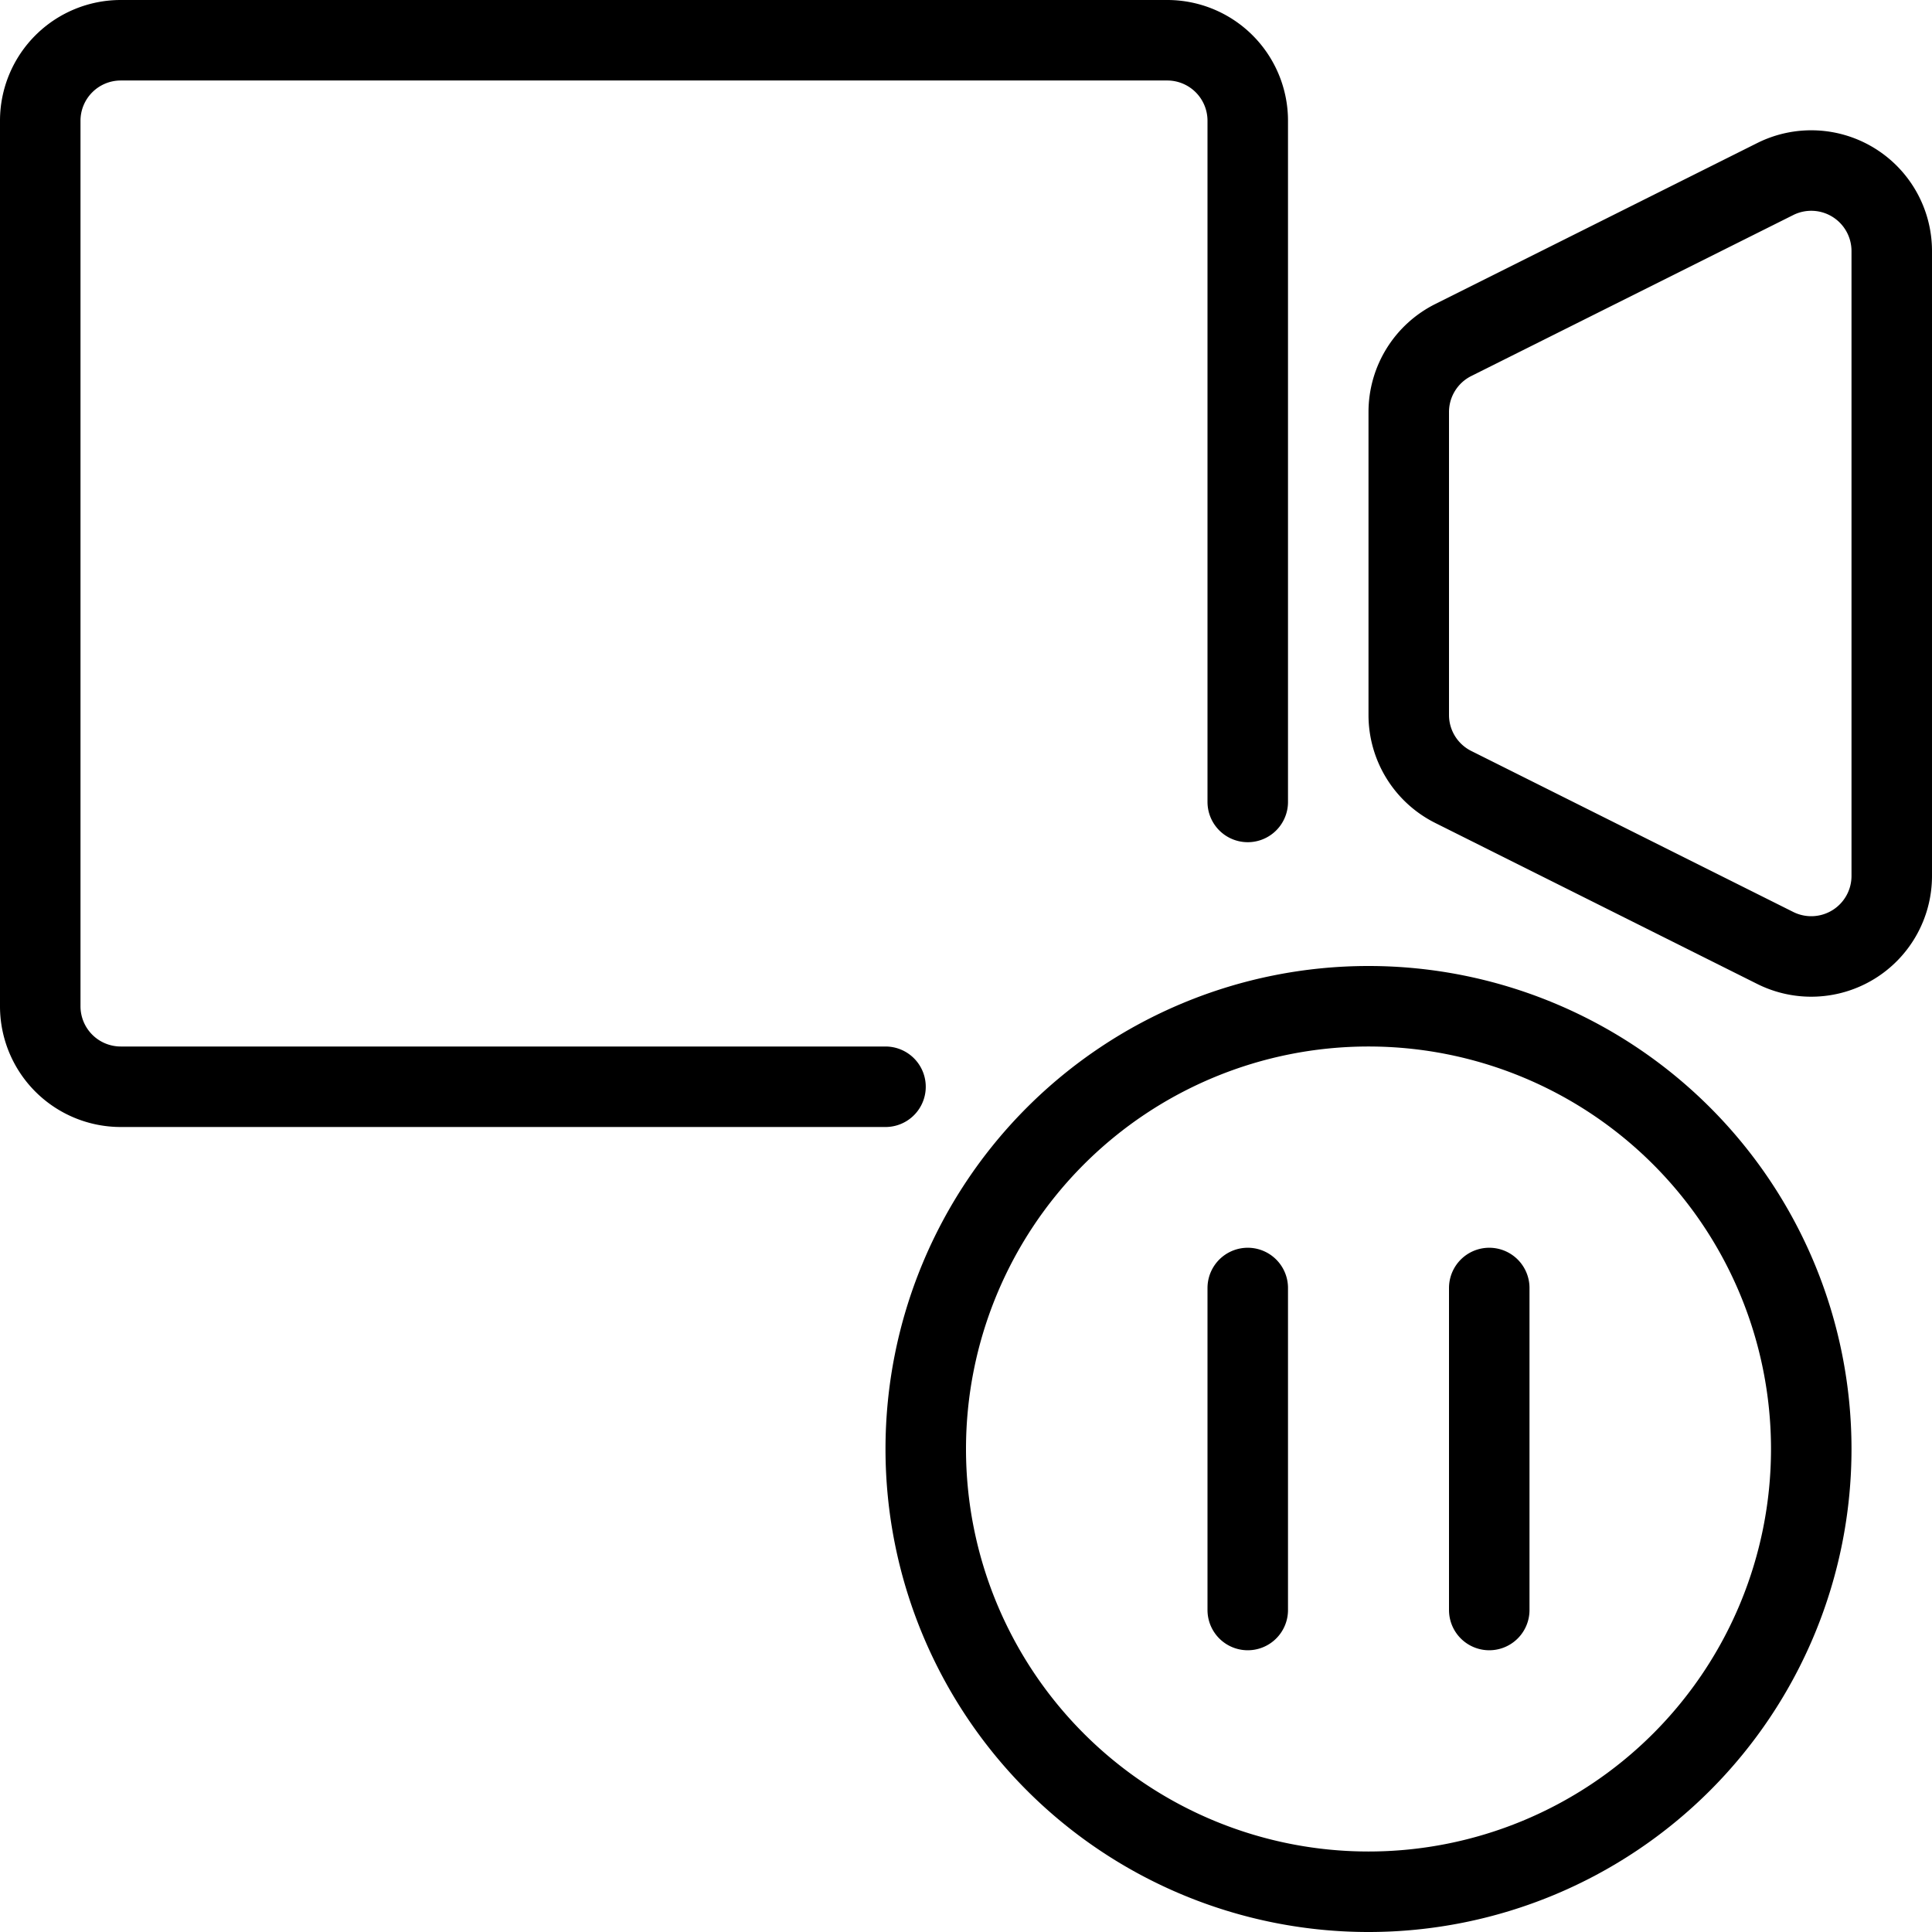 <svg xmlns="http://www.w3.org/2000/svg" viewBox="0 0 24 24" stroke="black"><path d="M11.5 18a5.5 5.5 0 1 0 11 0 5.5 5.5 0 1 0-11 0Zm-.5-4.5H1.5a1 1 0 0 1-1-1v-11a1 1 0 0 1 1-1h13a1 1 0 0 1 1 1v8.462m8 .92a1 1 0 0 1-1.447.894l-4-2a1 1 0 0 1-.553-.894V5.118a1 1 0 0 1 .553-.894l4-2a1 1 0 0 1 1.447.894ZM15.5 16v4m3-4v4" fill="none" stroke-linecap="round" stroke-linejoin="round"/></svg>